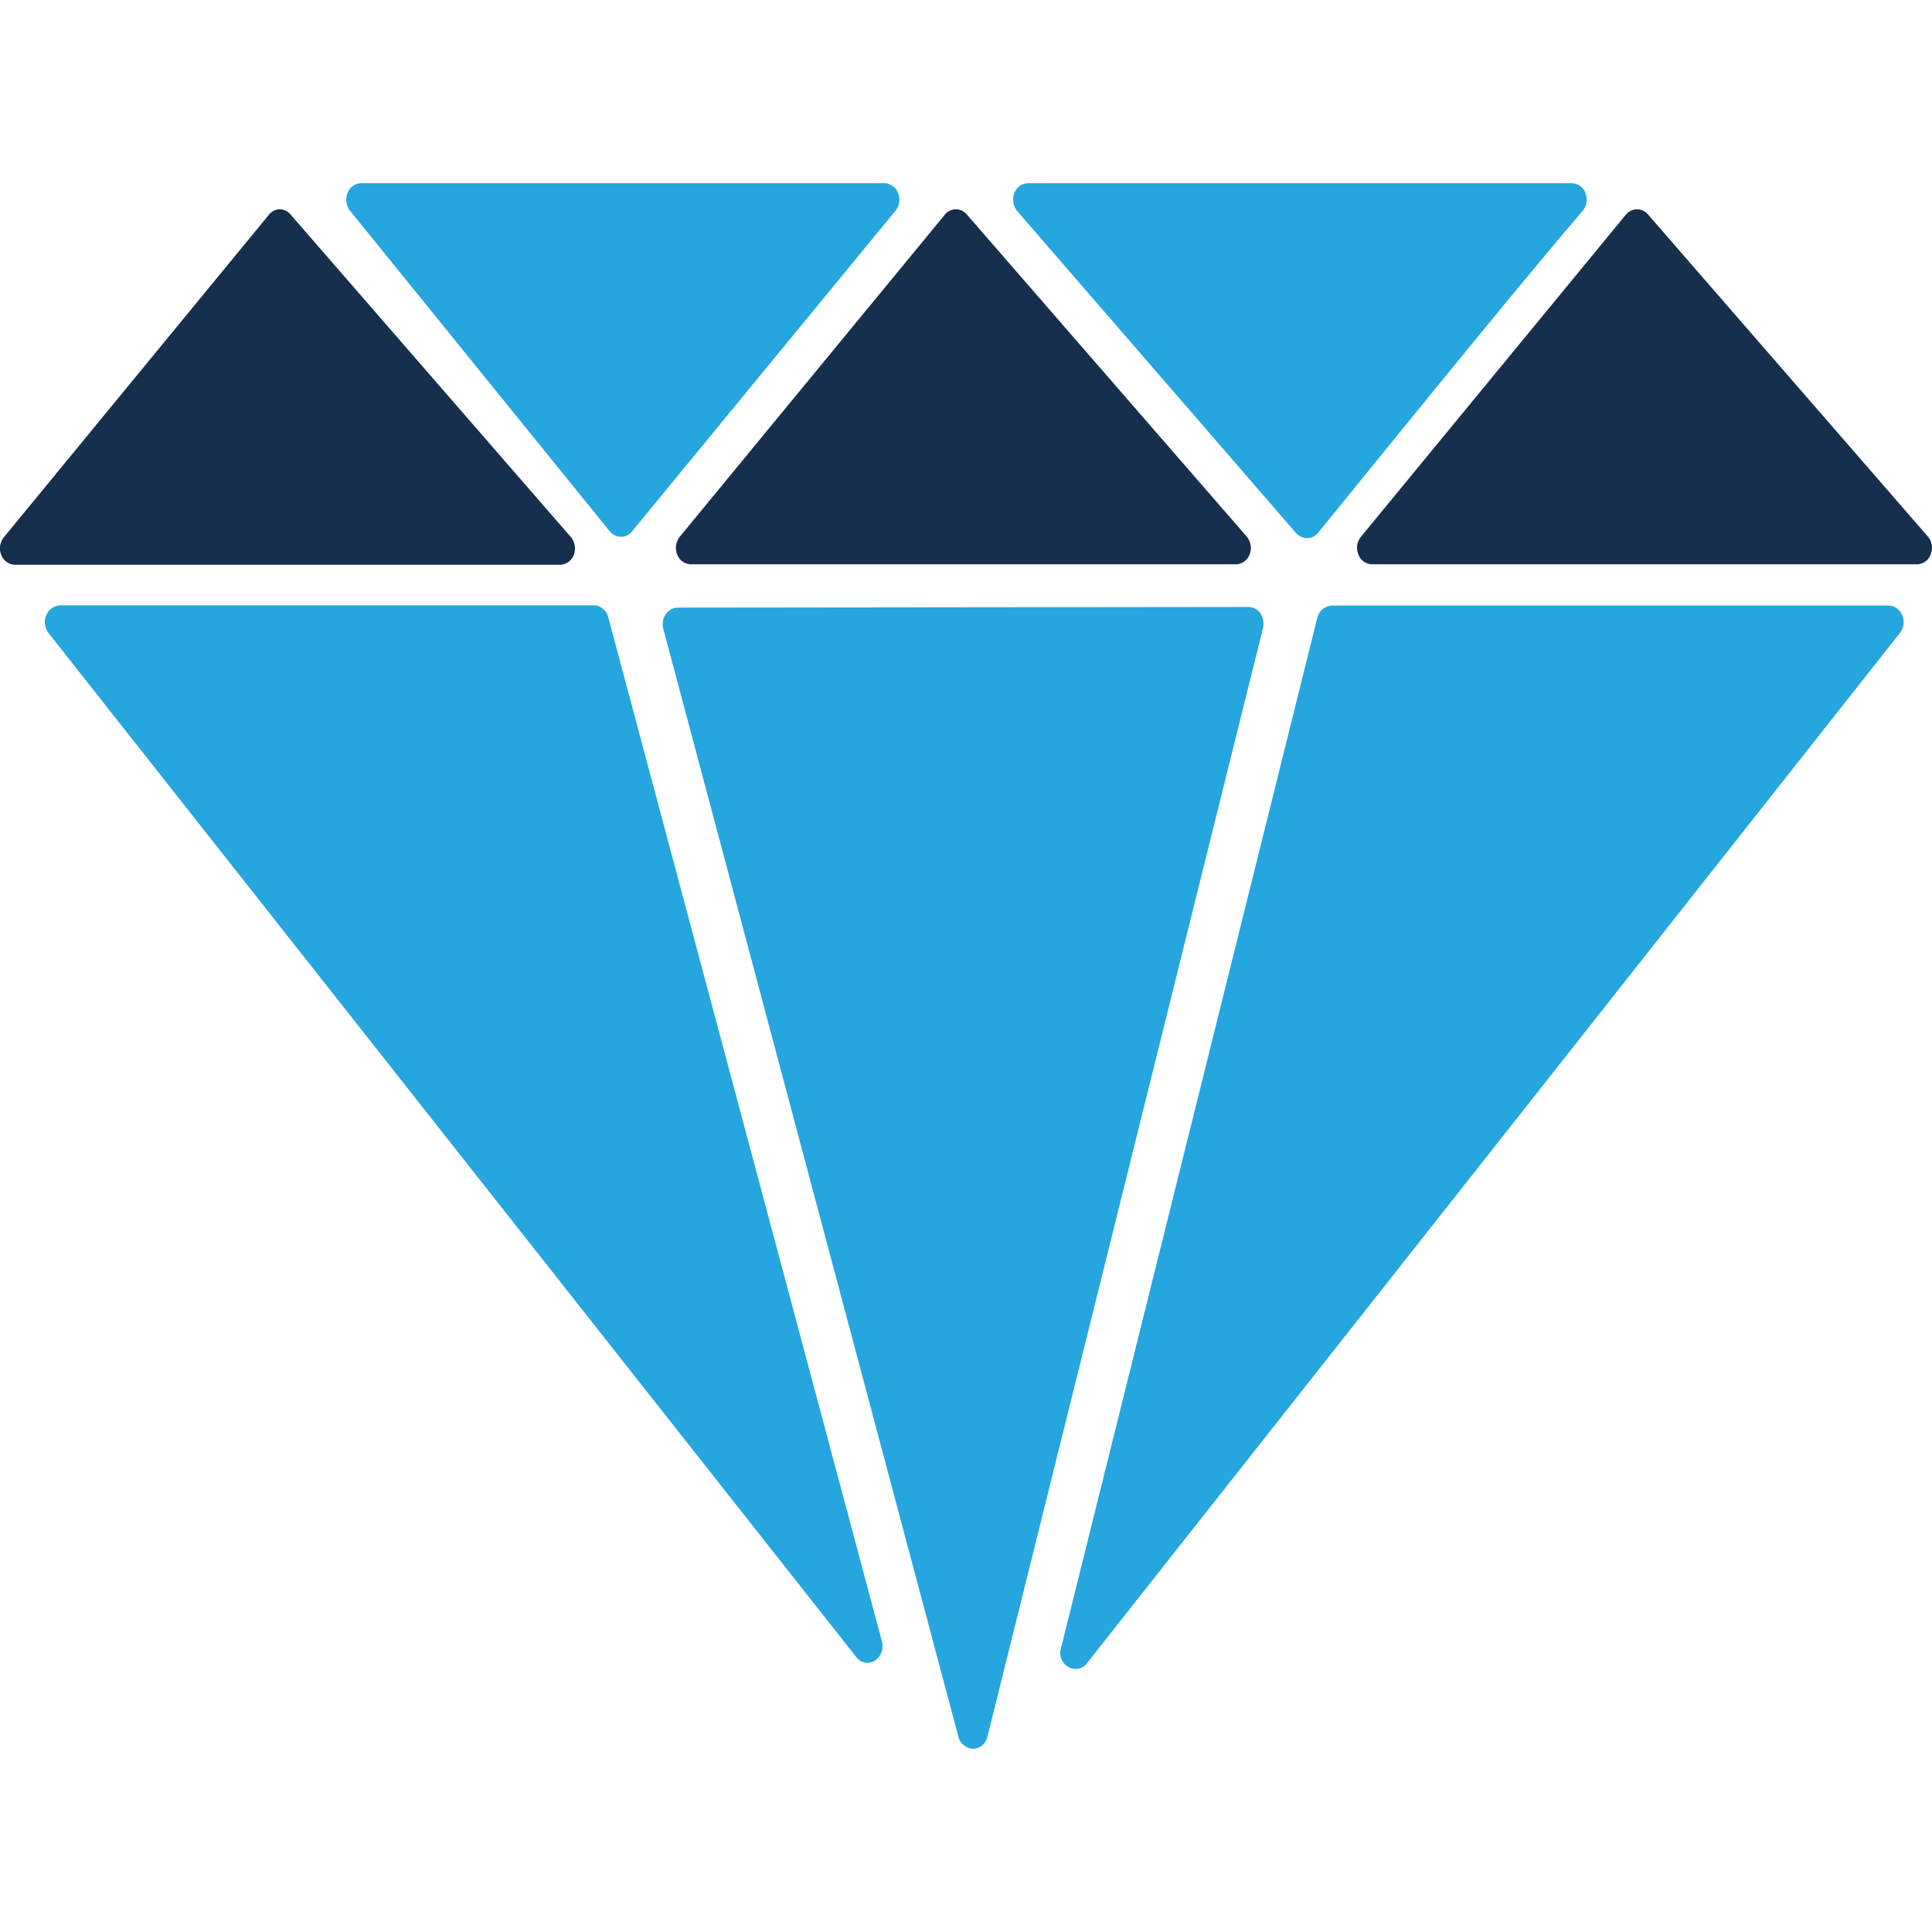 <?xml version="1.0" encoding="UTF-8"?> <svg xmlns="http://www.w3.org/2000/svg" id="Warstwa_1" data-name="Warstwa 1" viewBox="0 0 120 120"><defs><style>.cls-1{fill:#25a6df;}.cls-2{fill:#152f4d;}</style></defs><title>RENOMA-I-PRESTIŻ</title><path class="cls-1" d="M54.93,11.38H22.44a.92.92,0,0,0-.85.6,1.13,1.13,0,0,0,.15,1.11L37.87,33a.93.93,0,0,0,.7.34.88.88,0,0,0,.69-.34L55.62,13.09a1.09,1.09,0,0,0,.16-1.1A.93.93,0,0,0,54.93,11.38Z"></path><path class="cls-1" d="M37,37.6H3.73a1,1,0,0,0-.85.6A1.11,1.11,0,0,0,3,39.3l50.18,63.62a.86.86,0,0,0,1.15.23,1.08,1.08,0,0,0,.45-1.19l-17-63.62A1,1,0,0,0,37,37.6Z"></path><path class="cls-1" d="M97.62,11.38H63.85A.94.94,0,0,0,63,12a1.11,1.11,0,0,0,.18,1.11l17.32,20a1,1,0,0,0,.69.32.92.92,0,0,0,.69-.35c3.26-4,12.14-15,16.44-20A1.11,1.11,0,0,0,98.48,12,.93.93,0,0,0,97.62,11.38Z"></path><path class="cls-1" d="M117.3,37.61H82.73a1,1,0,0,0-.91.76l-15.92,64a1,1,0,0,0,.46,1.17.88.88,0,0,0,1.15-.23l50.5-64a1.09,1.09,0,0,0,.14-1.1A.94.94,0,0,0,117.3,37.61Z"></path><path class="cls-2" d="M59.36,13a.89.89,0,0,0-.68.34l-16.46,20a1.11,1.11,0,0,0-.16,1.1.93.93,0,0,0,.86.61H76.76a.94.94,0,0,0,.86-.62,1.11,1.11,0,0,0-.19-1.11l-17.38-20A.9.9,0,0,0,59.36,13Z"></path><path class="cls-2" d="M101.67,13a.92.92,0,0,0-.69.34l-16.45,20a1.09,1.09,0,0,0-.16,1.1.93.93,0,0,0,.85.61h33.85a.92.92,0,0,0,.85-.62,1.08,1.08,0,0,0-.18-1.11l-17.38-20A.9.9,0,0,0,101.67,13Z"></path><path class="cls-2" d="M17.38,13a.89.89,0,0,0-.68.34L.24,33.37a1.09,1.09,0,0,0-.16,1.1.94.94,0,0,0,.85.61H34.77a.94.94,0,0,0,.87-.62,1.11,1.11,0,0,0-.19-1.11l-17.38-20A.9.9,0,0,0,17.38,13Z"></path><path class="cls-1" d="M42.1,37.74a.92.92,0,0,0-.75.41,1.12,1.12,0,0,0-.15.91l18.33,68.82a1,1,0,0,0,.91.74.94.94,0,0,0,.89-.75L78.45,39a1.18,1.18,0,0,0-.16-.9.92.92,0,0,0-.74-.4Z"></path></svg> 